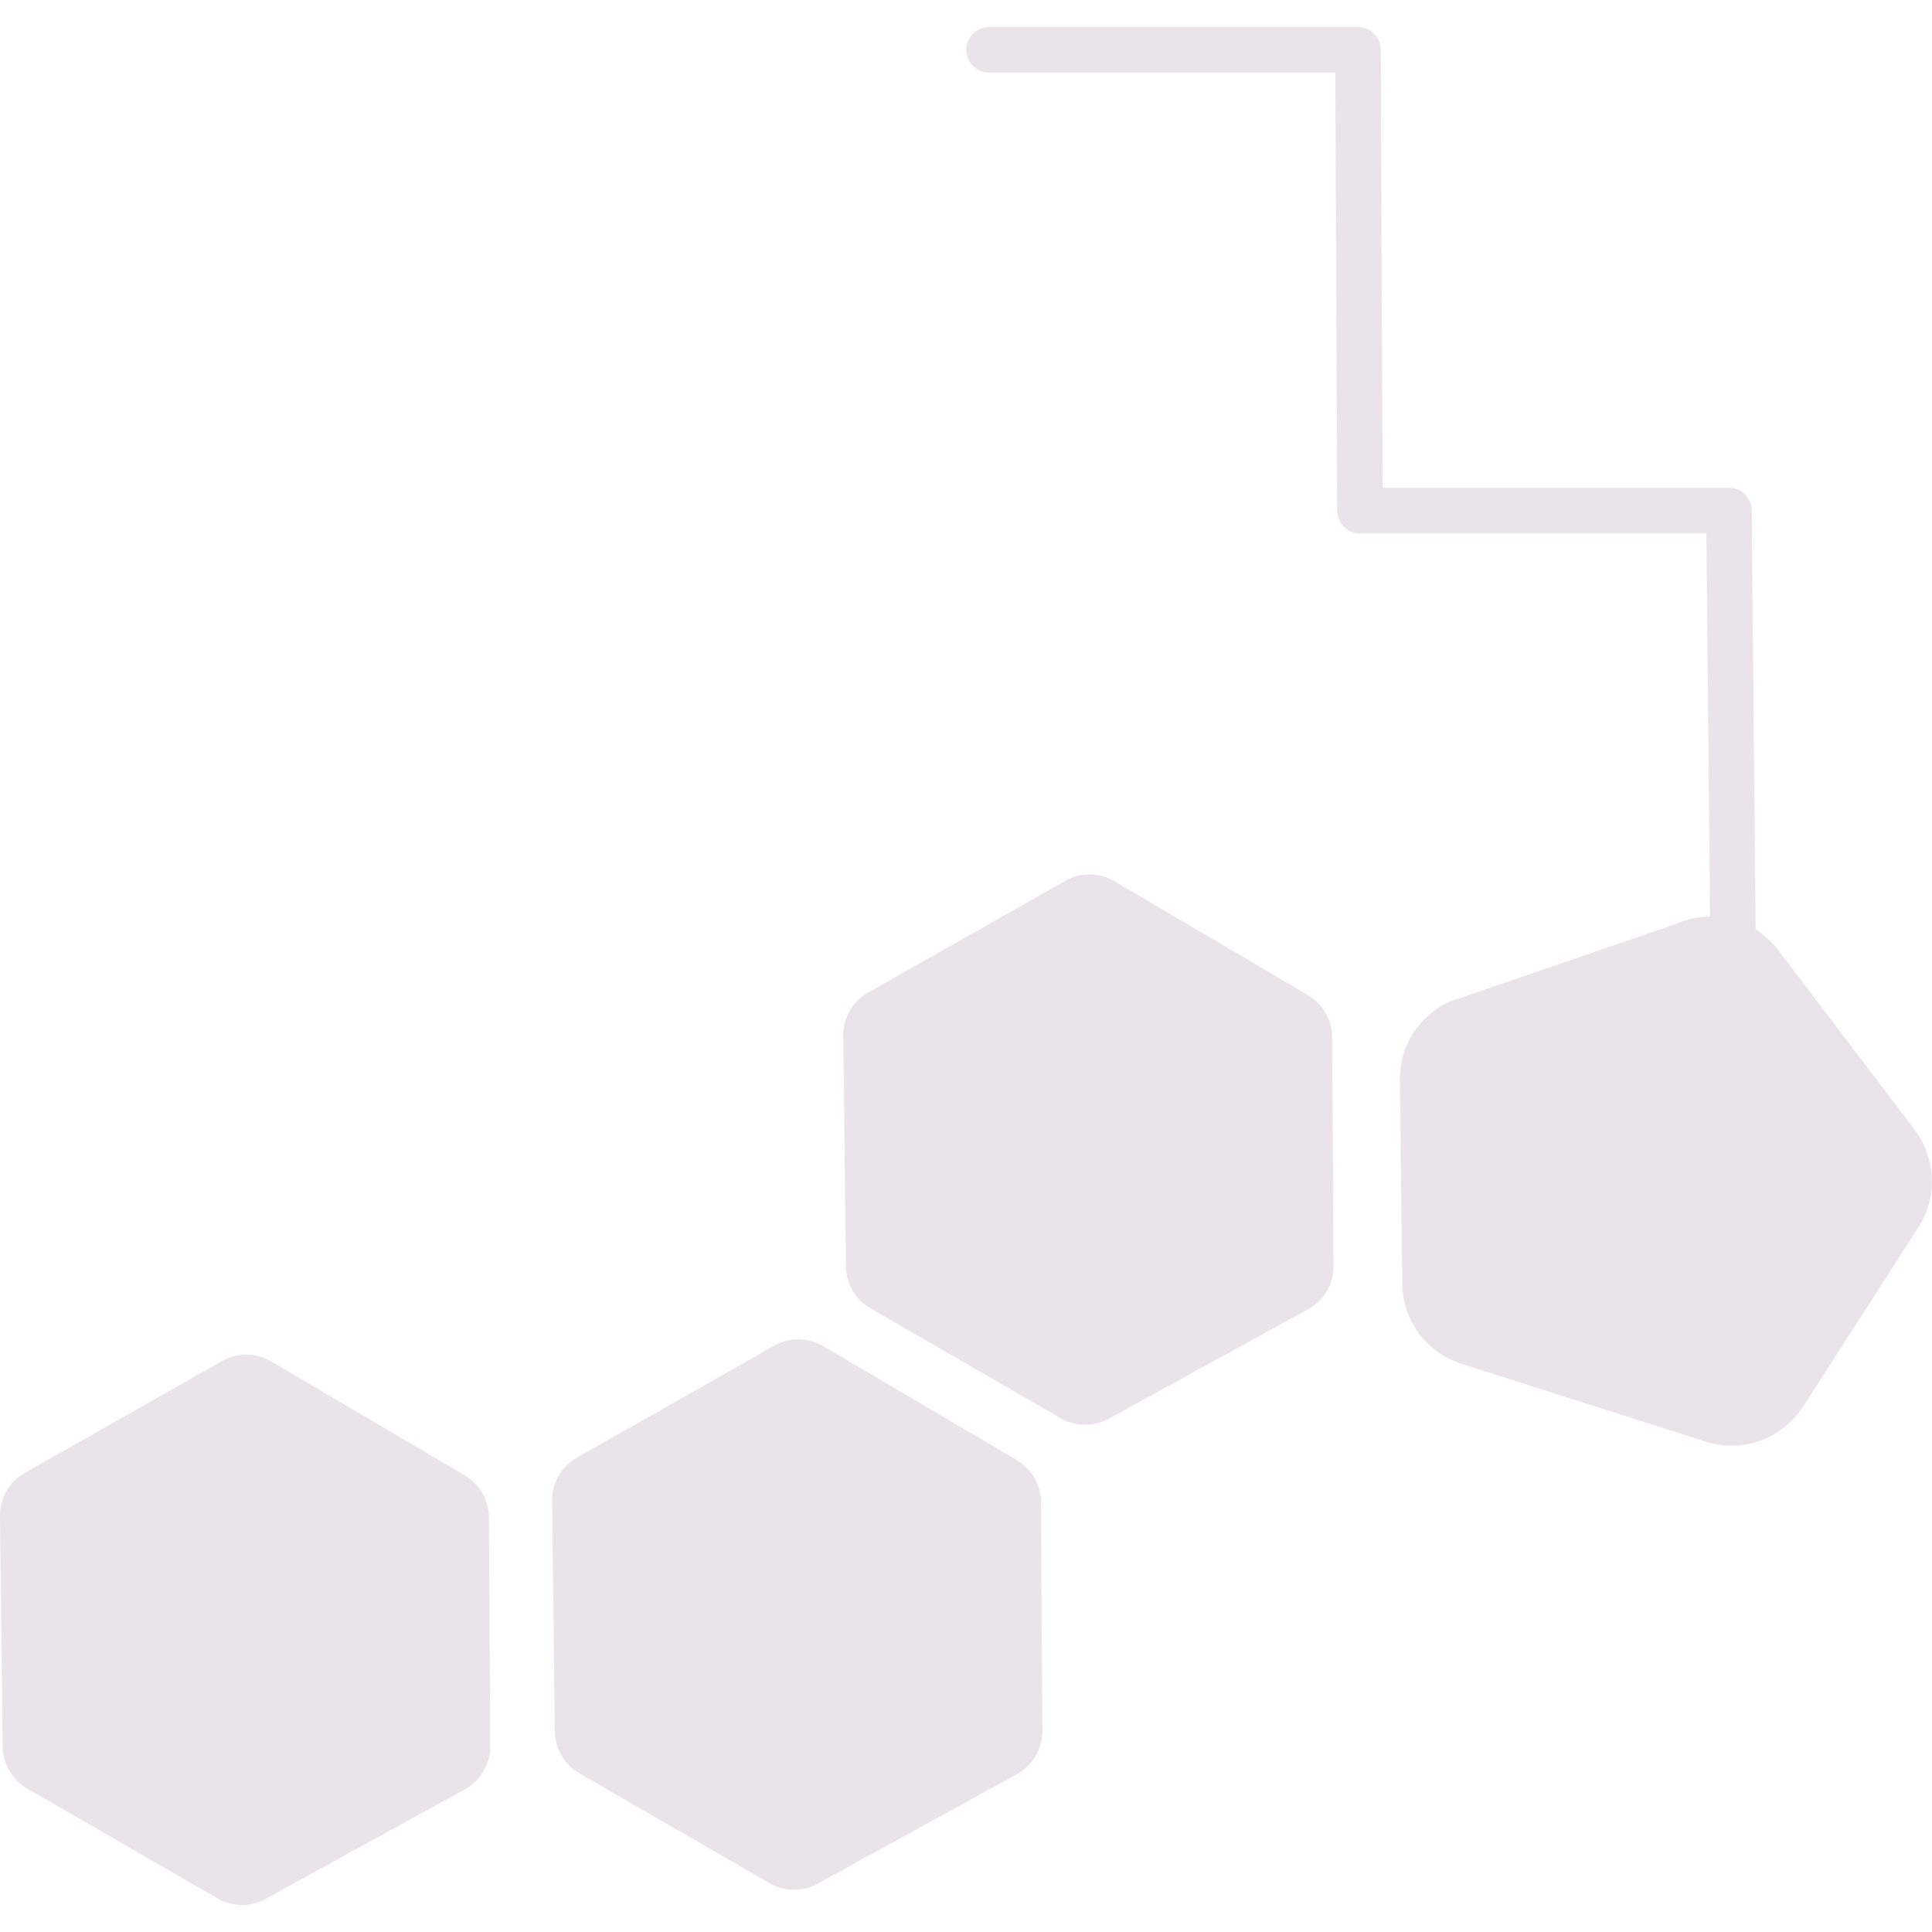 <svg viewBox="0 0 30 30" version="1.1" xmlns="http://www.w3.org/2000/svg" id="Reduces_Shine">
  
  <defs>
    <style>
      .st0 {
        fill: #eae3ea;
      }
    </style>
  </defs>
  <path d="M7.22,22.911l-3.012-1.772c-.233-.137-.522-.14-.757-.006l-3.067,1.738C.144,23.006-.003,23.262,0,23.538l.042,3.586c.003.267.147.513.379.647l2.957,1.708c.229.132.511.135.743.008l3.099-1.703c.243-.134.394-.39.393-.668l-.021-3.556c-.002-.267-.143-.513-.373-.648Z" class="st0"></path>
  <path d="M15.793,22.674l-3.012-1.772c-.233-.137-.522-.14-.757-.006l-3.067,1.738c-.24.136-.387.392-.384.668l.042,3.586c.003.267.147.513.379.647l2.957,1.708c.229.132.511.135.743.008l3.099-1.703c.243-.134.394-.39.393-.668l-.021-3.556c-.002-.267-.143-.513-.373-.648Z" class="st0"></path>
  <path d="M20.314,15.454l-3.012-1.772c-.233-.137-.522-.14-.757-.006l-3.067,1.738c-.24.136-.387.392-.384.668l.042,3.586c.003.267.147.513.379.647l2.957,1.708c.229.132.511.135.743.008l3.099-1.703c.243-.134.394-.39.393-.668l-.021-3.556c-.002-.267-.143-.513-.373-.648Z" class="st0"></path>
  <path d="M29.731,17.542l-2.12-2.789c-.099-.13-.217-.236-.349-.318l-.062-6.511c-.002-.194-.159-.349-.353-.349h-5.378l-.029-6.803c-.001-.194-.159-.351-.353-.351h-5.73c-.195,0-.353.158-.353.353s.158.353.353.353h5.378l.029,6.803c.001.194.159.351.353.351h5.38l.056,5.952c-.183.001-.368.04-.543.12l-3.503,1.201c-.477.218-.779.698-.77,1.223l.038,3.166c.01.566.379,1.062.918,1.234l3.795,1.209c.568.181,1.188-.042,1.51-.544l1.792-2.787c.3-.466.276-1.07-.06-1.512Z" class="st0"></path>
</svg>